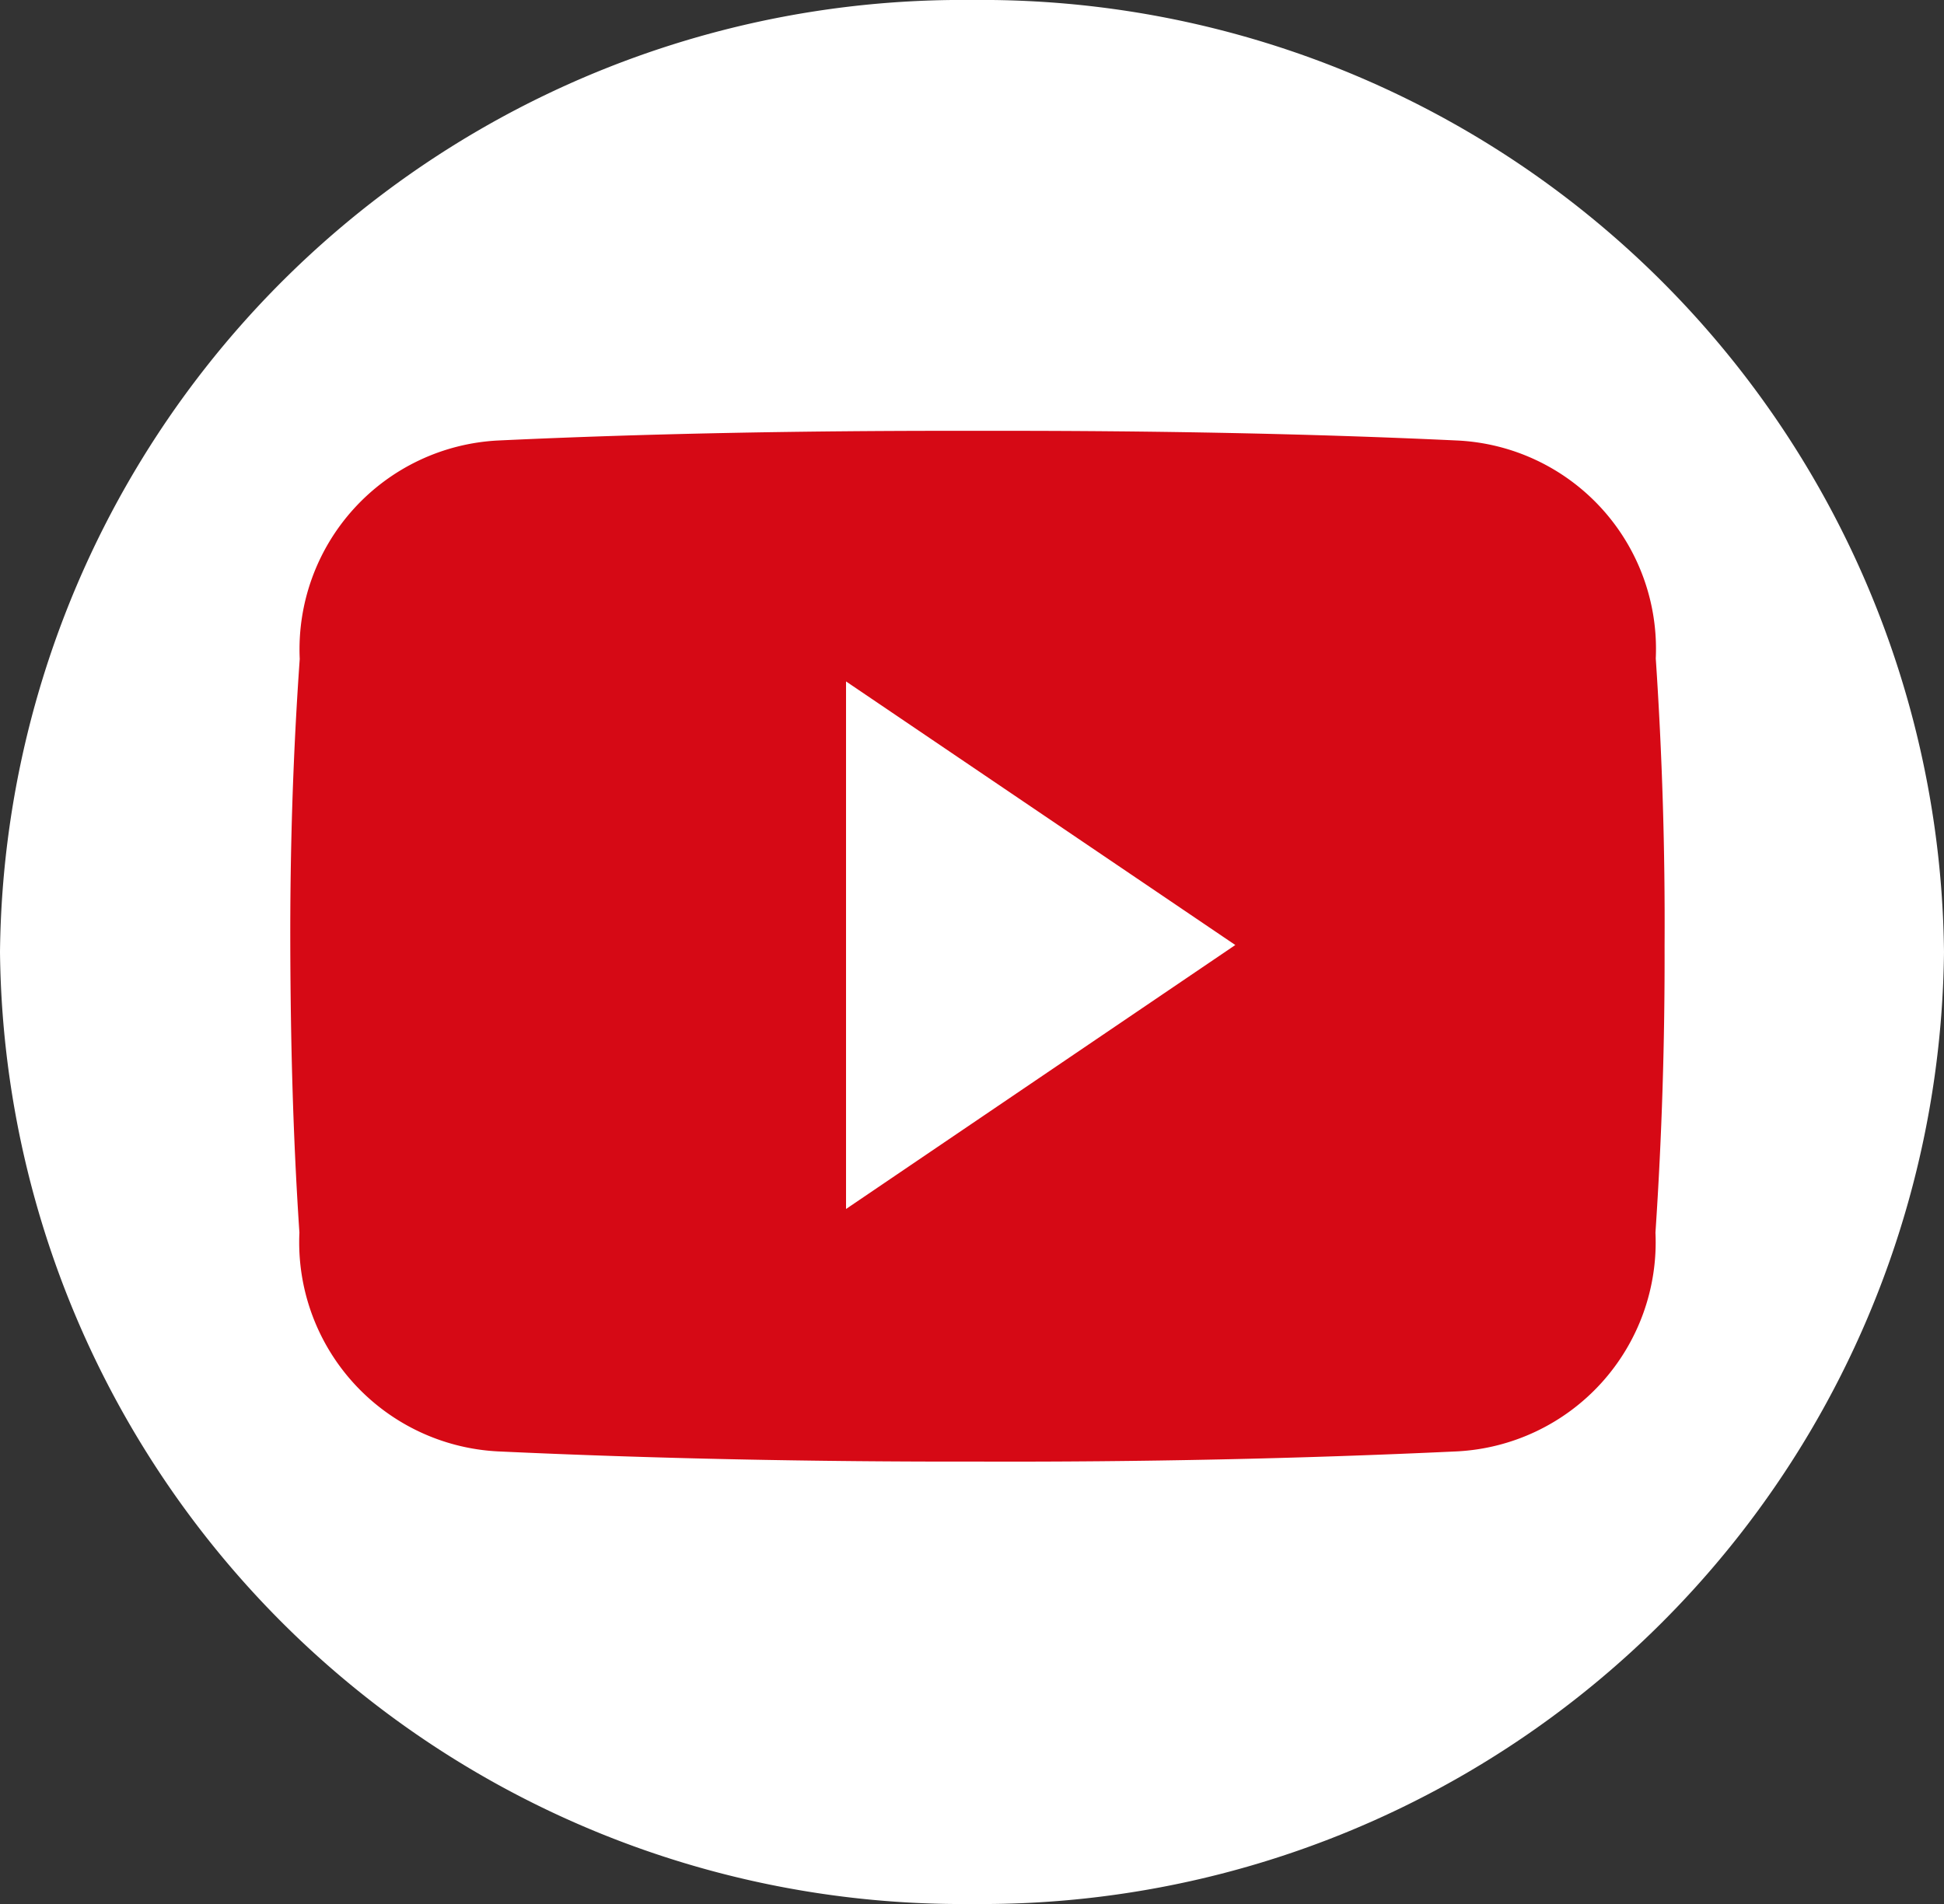 <svg id="Group_117" data-name="Group 117" xmlns="http://www.w3.org/2000/svg" width="49" height="48" viewBox="0 0 49 48">
  <rect x="0" y="0" width="49" height="48" fill="#333333" stroke="none"/>
  <path id="Path_72" data-name="Path 72" d="M24.5,0A24.254,24.254,0,0,1,49,24,24.254,24.254,0,0,1,24.5,48,24.254,24.254,0,0,1,0,24,24.254,24.254,0,0,1,24.5,0Z" transform="translate(0 0)" fill="#fff"/>
  <path id="Icon_ionic-logo-youtube" data-name="Icon ionic-logo-youtube" d="M34.418,10.239A5.26,5.26,0,0,0,29.41,4.744C25.661,4.568,21.838,4.5,17.933,4.5H16.715c-3.9,0-7.728.068-11.477.244a5.272,5.272,0,0,0-5,5.508C.068,12.661-.007,15.07,0,17.479S.068,22.3.23,24.714a5.278,5.278,0,0,0,5,5.515c3.938.183,7.978.264,12.086.257q6.172.02,12.086-.257a5.279,5.279,0,0,0,5.008-5.515c.162-2.416.237-4.825.23-7.241Q34.661,13.859,34.418,10.239ZM14.008,24.118v-13.3l9.812,6.645Z" transform="translate(7.317 6.361)" fill="#d60915"/>
</svg>

